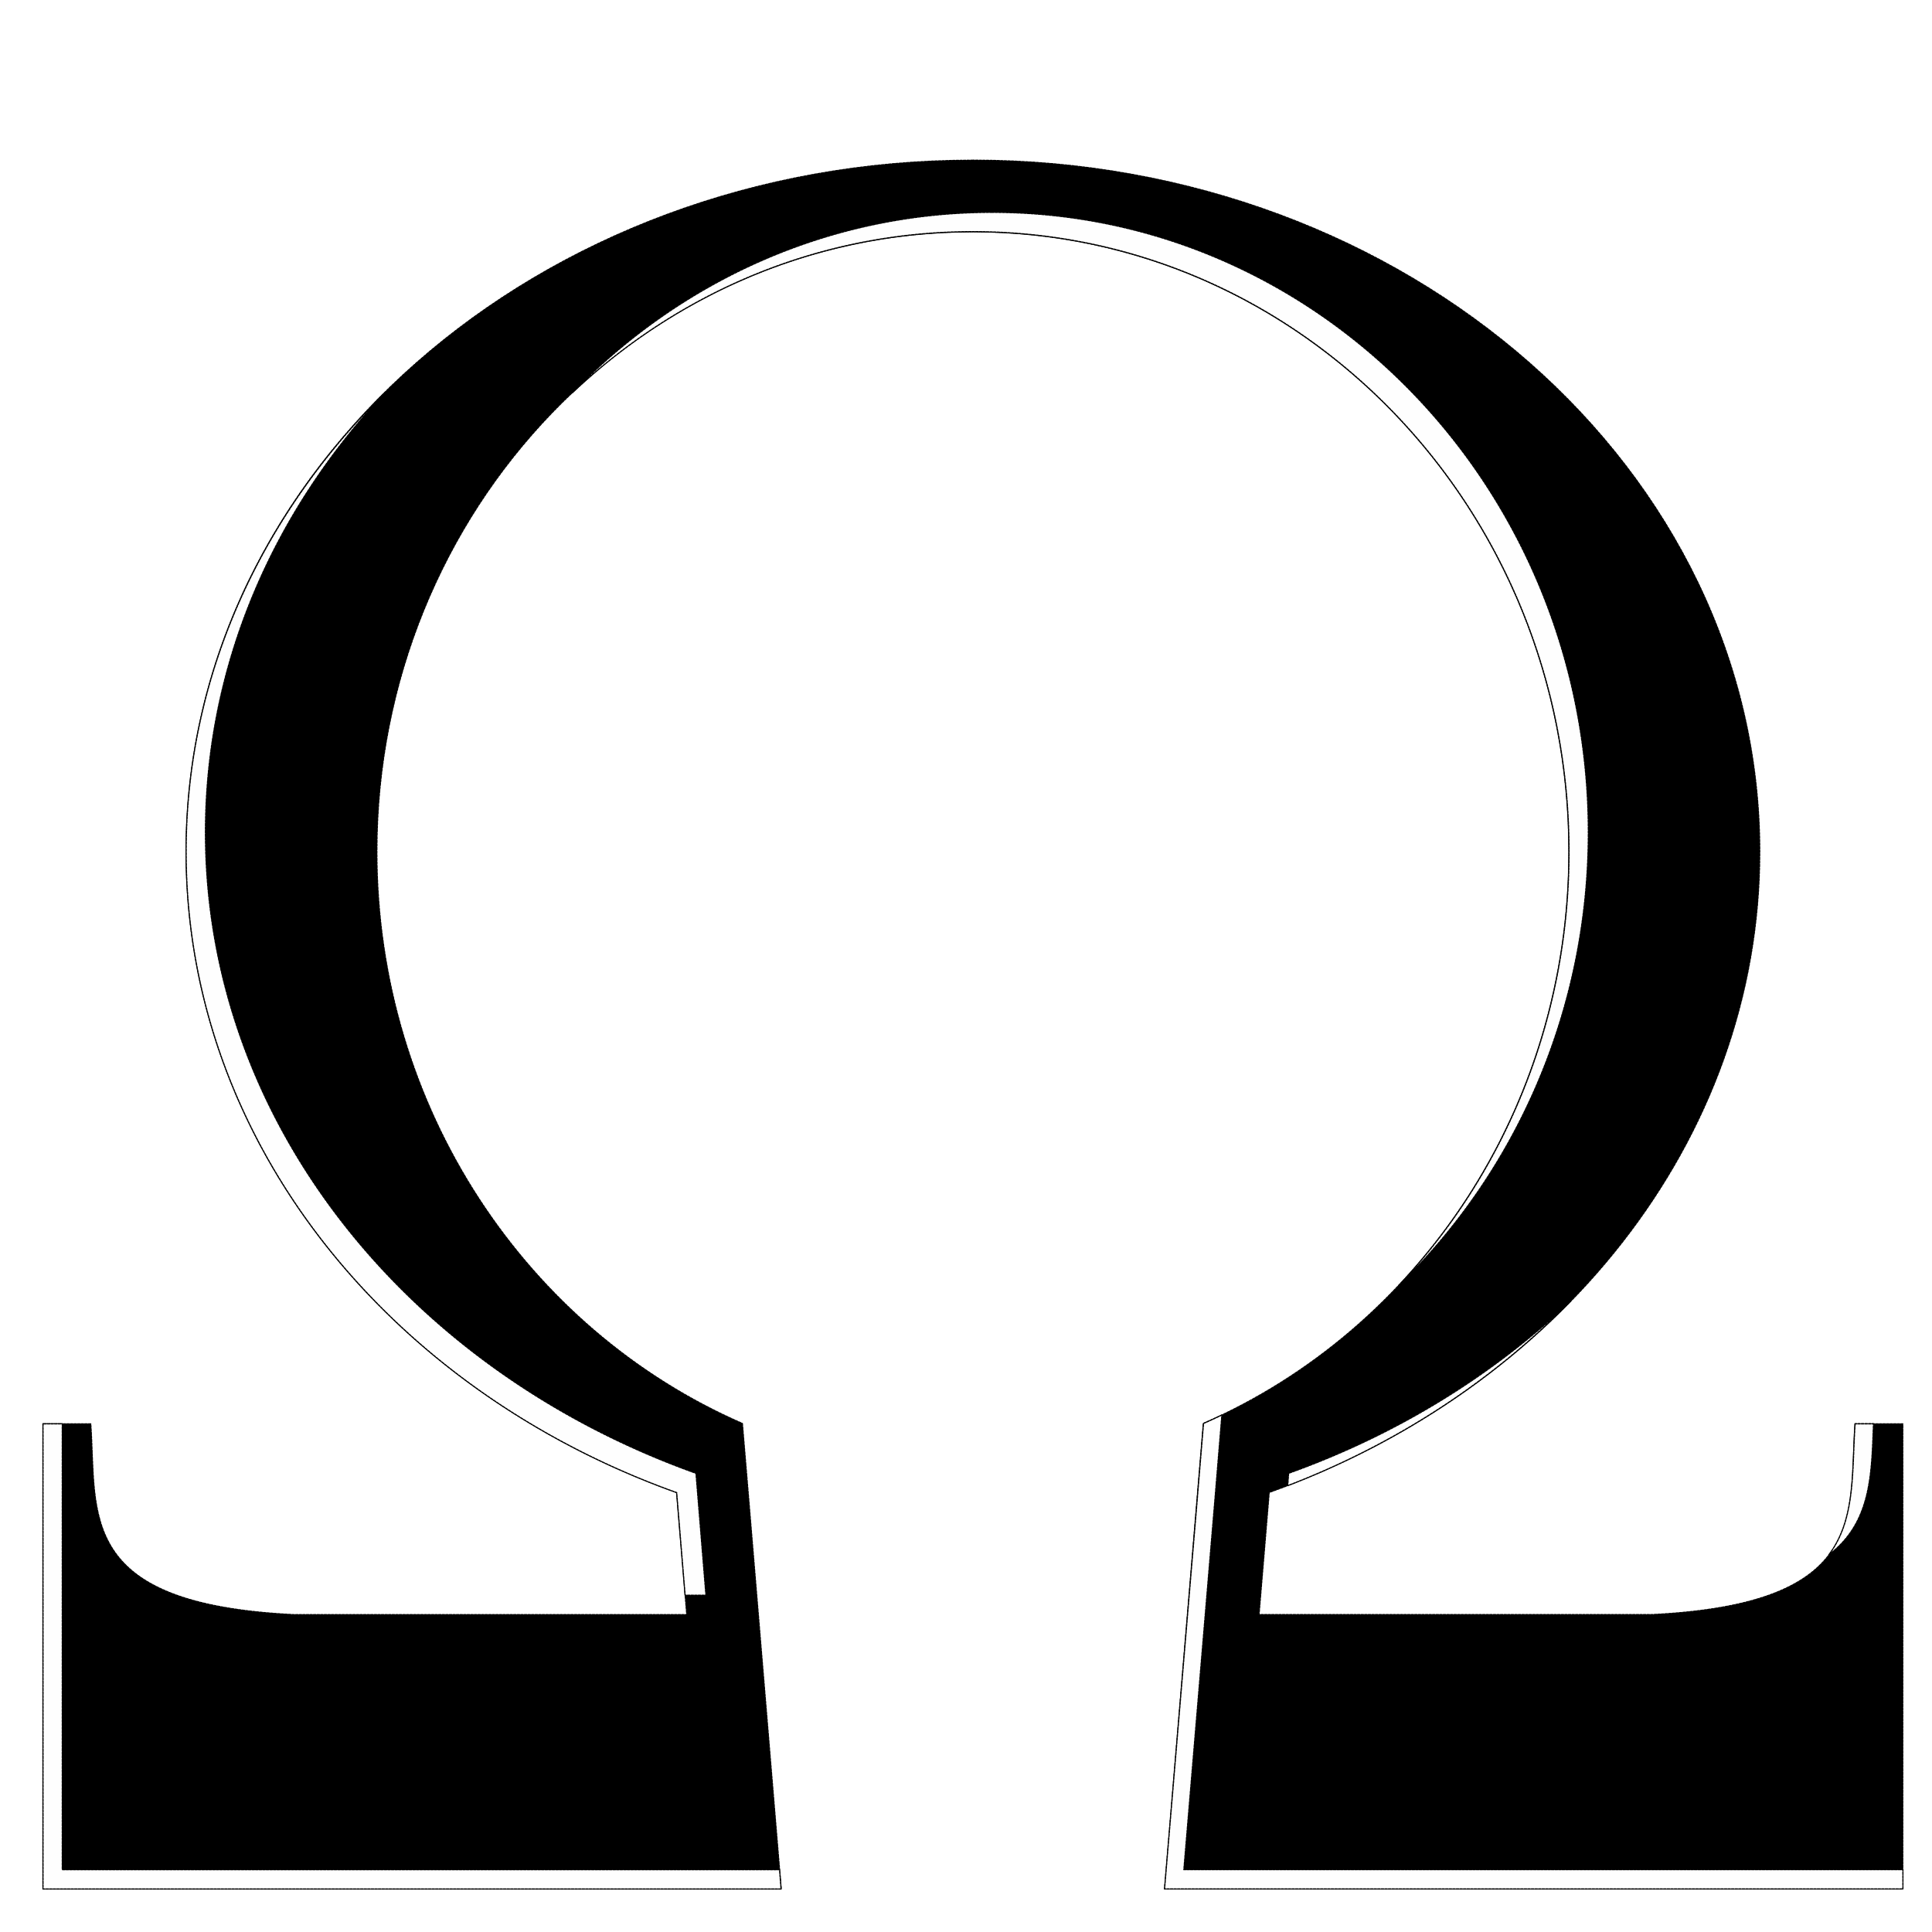 <svg xmlns="http://www.w3.org/2000/svg" viewBox="0 0 200 200"><defs><filter id="a" color-interpolation-filters="sRGB"><feGaussianBlur stdDeviation="1.83"/></filter></defs><g stroke-linejoin="round" stroke="#000" stroke-linecap="round" stroke-dasharray=".247,.123" stroke-width=".123"><path d="M100.716 16.589c-44.983 0-81.45 32.046-81.45 71.577 0 29.997 20.996 55.687 50.779 66.332l1.052 12.65H30.372c-22.54-1.12-20.329-10.36-20.98-19.75H4.454V195.528h76.41l-3.224-38.7-.475-5.68-.313-3.75-.004-.038c-22.23-9.703-37.84-32.554-37.84-59.198 0-35.442 27.626-64.172 61.704-64.172s61.704 28.731 61.704 64.172c0 26.643-15.611 49.494-37.84 59.198l-.004.039-.786 9.429-3.224 38.7h76.41V147.398h-4.937c-.65 9.389 1.559 18.623-20.979 19.746h-40.725l1.053-12.65c29.783-10.645 50.779-36.335 50.779-66.332 0-39.531-36.466-71.577-81.45-71.577z"/><path d="M133.25 43.812c-16.969 0-32.314 7.159-43.469 18.688 10.958-10.358 25.495-16.688 41.469-16.688 34.078 0 61.719 28.746 61.719 64.188 0 17.485-6.72 33.332-17.625 44.906 12.065-11.713 19.625-28.387 19.625-46.906 0-35.442-27.641-64.188-61.719-64.188zM70.406 62.469C57.608 75.112 49.812 91.747 49.812 110c0 29.997 20.998 55.698 50.781 66.344l.875 10.625h2.156l-1.031-12.625c-29.779-10.64-50.778-36.34-50.778-66.34 0-17.295 6.975-33.159 18.594-45.531zm122.69 94.094c-8.053 7.657-17.988 13.789-29.156 17.781l-.094 1.281c11.33-4.351 21.307-10.925 29.25-19.062zm-36.062 11.75a59.95 59.95 0 01-1.906.875v.031l-.781 9.438-3.25 38.719h76.436v-2h-74.436l3.25-38.72.687-8.343zm-122.04.91v48.156H111.4l-.156-2h-74.25v-46.156h-2zm187.59 0c-.343 4.948.076 9.865-2.719 13.562 4.439-3.371 4.412-8.366 4.625-13.562h-1.906z" filter="url(#a)" fill="#fefefe" transform="translate(-30.544 -21.831)"/></g></svg>
